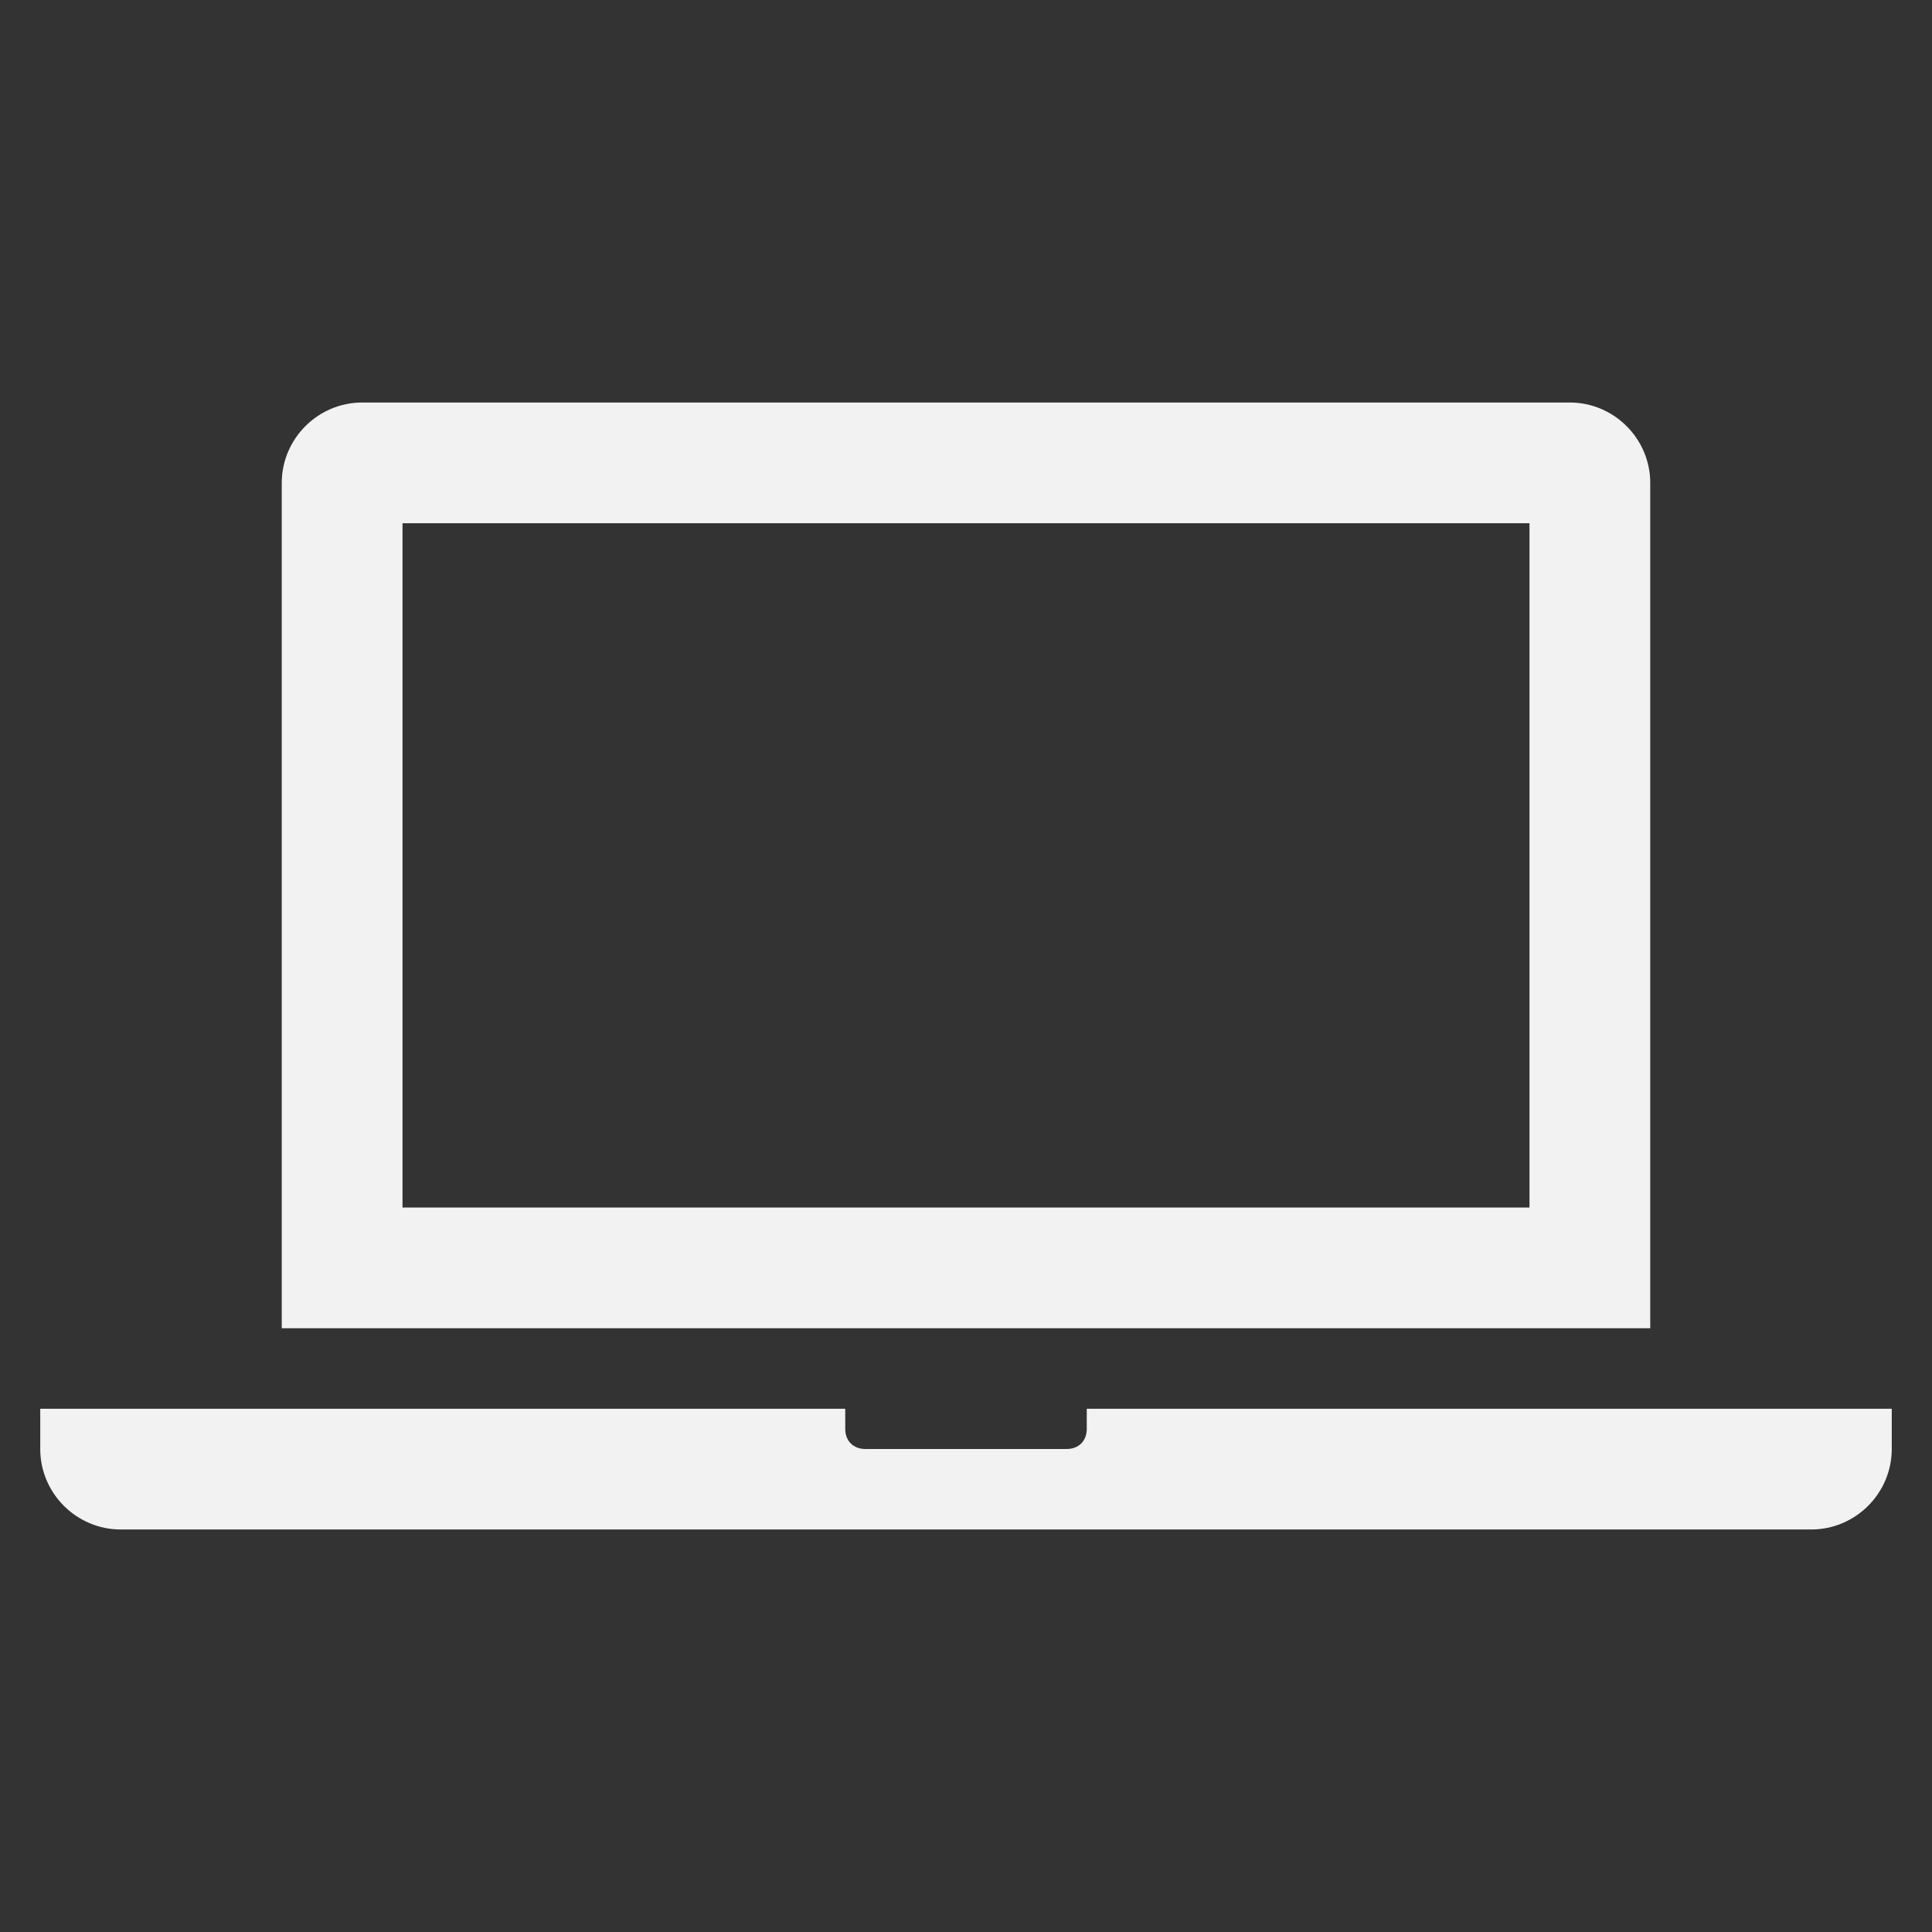 <svg width="59" height="59" xmlns="http://www.w3.org/2000/svg" xmlns:xlink="http://www.w3.org/1999/xlink" overflow="hidden"><rect width="100%" height="100%" fill="#333333" stroke="none"/><defs><clipPath id="clip0"><rect x="548" y="548" width="59" height="59"/></clipPath></defs><g clip-path="url(#clip0)" transform="translate(-548 -548)"><path d="M594.708 584.875 560.292 584.875 560.292 563.979 594.708 563.979 594.708 584.875ZM598.396 562.75C598.396 561.398 597.29 560.292 595.938 560.292L559.062 560.292C557.71 560.292 556.604 561.398 556.604 562.75L556.604 588.562 598.396 588.562 598.396 562.75Z" fill="#F2F2F2"/><path d="M581.188 591.021 581.188 591.635C581.188 592.004 580.942 592.25 580.573 592.25L574.427 592.25C574.058 592.25 573.812 592.004 573.812 591.635L573.812 591.021 549.229 591.021 549.229 592.25C549.229 593.602 550.335 594.708 551.688 594.708L603.312 594.708C604.665 594.708 605.771 593.602 605.771 592.25L605.771 591.021 581.188 591.021Z" fill="#F2F2F2"/></g></svg>